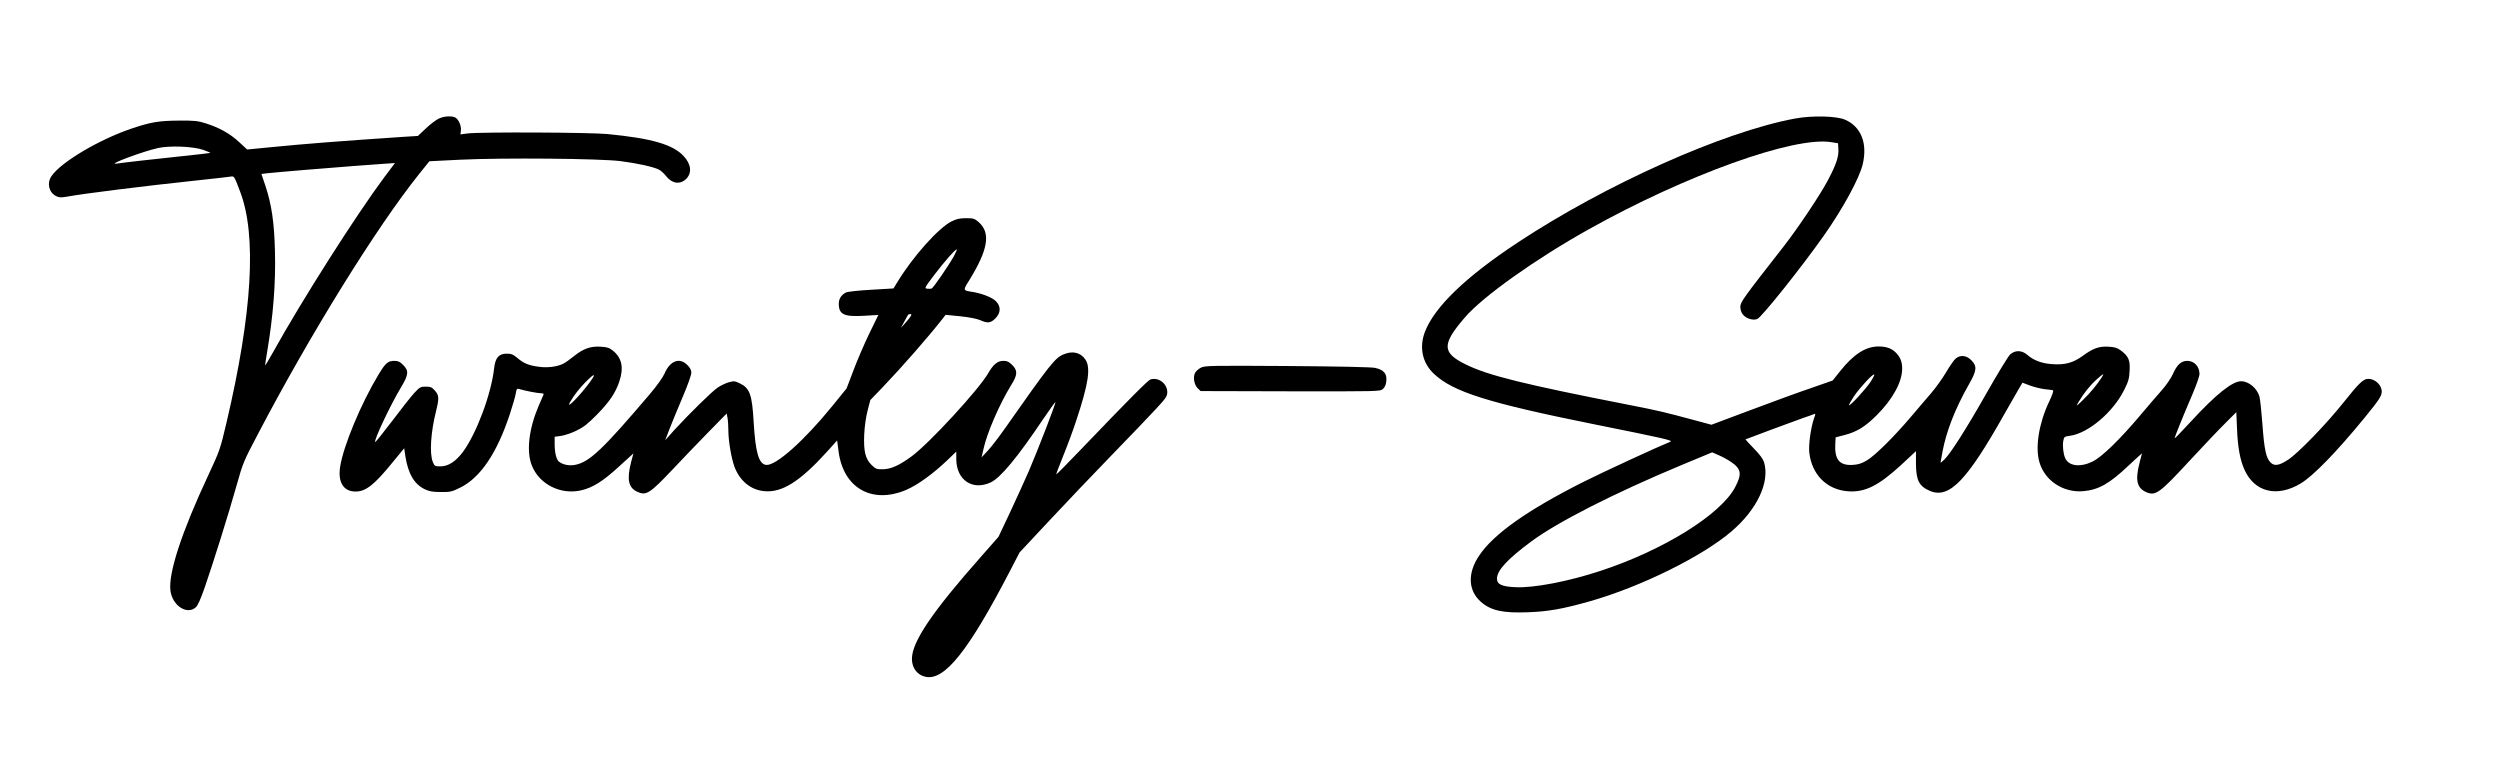 <?xml version="1.0" encoding="UTF-8" standalone="yes"?>
<svg version="1.0" xmlns="http://www.w3.org/2000/svg" width="550.862mm" height="166.952mm" viewBox="0 0 2082 632" preserveAspectRatio="xMidYMid meet">
  <g transform="translate(0,632) scale(0.1,-0.1)" fill="#000000" stroke="none">
    <path d="M3644 5331 c-22 -10 -71 -47 -108 -82 l-67 -63 -115 -7 c-576 -39
-794 -56 -1124 -88 l-185 -18 -67 62 c-76 71 -169 122 -278 156 -65 21 -95 24
-225 23 -162 -1 -232 -12 -387 -64 -275 -92 -596 -282 -675 -399 -40 -59 -22
-135 37 -166 25 -13 41 -14 88 -6 147 27 645 89 1087 136 132 14 256 28 275
31 39 6 34 13 87 -126 139 -366 101 -1008 -113 -1920 -55 -233 -57 -237 -156
-450 -219 -468 -331 -811 -313 -956 15 -124 137 -205 210 -141 18 15 40 64 76
167 69 199 199 613 265 848 53 189 59 204 176 426 438 837 992 1731 1347 2174
l86 107 260 13 c355 17 1162 10 1335 -12 140 -18 276 -48 320 -71 16 -8 41
-31 57 -51 49 -65 116 -76 167 -29 53 49 46 124 -17 192 -90 98 -267 149 -637
185 -148 14 -1058 18 -1166 5 l-60 -8 4 34 c4 39 -19 91 -47 107 -30 15 -92
12 -137 -9z m-1966 -261 c35 -12 62 -24 60 -25 -2 -2 -113 -15 -248 -29 -230
-24 -467 -51 -535 -61 -83 -11 216 101 346 130 97 22 295 14 377 -15z m1512
-227 c-234 -314 -684 -1020 -929 -1461 -35 -62 -64 -112 -66 -110 -1 2 6 50
16 108 52 308 73 578 66 845 -6 241 -28 390 -80 546 l-33 98 51 6 c79 9 490
43 715 60 113 8 223 16 245 18 22 2 54 4 72 5 l31 2 -88 -117z"/>
    <path d="M14955 5331 c-598 -111 -1578 -549 -2315 -1036 -430 -284 -691 -535
-771 -743 -49 -129 -22 -259 75 -350 160 -151 452 -243 1346 -423 586 -118
653 -133 625 -144 -107 -43 -555 -250 -725 -335 -466 -235 -748 -434 -869
-615 -98 -146 -92 -291 15 -385 83 -73 183 -95 392 -87 169 6 288 27 515 91
429 122 942 376 1185 585 213 183 319 409 270 575 -9 28 -35 64 -85 115 -40
41 -71 75 -70 76 6 4 422 158 482 179 39 13 78 27 87 31 17 7 17 4 2 -36 -26
-77 -46 -219 -39 -283 21 -185 146 -311 324 -324 142 -10 255 47 449 226 l117
109 0 -106 c1 -138 26 -187 117 -226 161 -67 308 85 623 646 47 83 100 175
117 204 l31 53 64 -24 c35 -13 89 -26 120 -30 32 -3 63 -7 70 -9 8 -3 -3 -36
-33 -99 -84 -178 -116 -379 -79 -502 45 -154 199 -255 365 -241 128 11 219 62
383 218 59 55 107 99 107 97 0 -1 -9 -37 -20 -78 -38 -146 -22 -212 58 -246
77 -32 110 -7 366 270 112 121 245 261 294 309 l89 89 6 -139 c6 -155 26 -262
63 -343 85 -186 272 -231 469 -112 105 63 301 265 534 550 121 149 141 179
141 216 0 54 -55 106 -112 106 -41 0 -75 -32 -205 -195 -142 -179 -379 -424
-463 -479 -75 -49 -114 -56 -146 -25 -38 36 -54 108 -69 319 -8 107 -19 212
-25 232 -20 70 -89 128 -153 128 -73 0 -210 -109 -417 -334 -74 -80 -135 -144
-137 -142 -4 3 74 195 148 367 32 75 59 151 59 169 0 63 -43 109 -101 110 -51
0 -86 -31 -120 -108 -18 -39 -56 -95 -97 -141 -37 -42 -117 -134 -177 -206
-171 -203 -318 -345 -395 -384 -104 -51 -199 -40 -230 27 -16 35 -24 105 -16
145 6 33 9 36 56 42 152 21 360 197 452 383 35 70 42 93 45 160 5 88 -8 119
-72 168 -30 22 -50 29 -102 32 -80 5 -129 -12 -218 -77 -80 -58 -149 -77 -259
-68 -83 6 -151 32 -202 77 -47 40 -101 41 -144 3 -16 -16 -102 -156 -191 -313
-171 -302 -307 -516 -358 -564 -17 -17 -31 -27 -31 -24 0 3 7 43 16 89 33 175
106 360 219 560 68 118 72 154 21 205 -40 40 -89 46 -129 14 -14 -11 -50 -63
-81 -116 -31 -52 -87 -130 -124 -173 -37 -42 -110 -129 -164 -192 -140 -166
-304 -329 -372 -369 -46 -27 -72 -35 -120 -38 -109 -6 -151 45 -144 175 l3 55
73 19 c102 26 173 69 269 165 133 132 213 278 213 388 0 56 -14 93 -48 130
-37 39 -81 56 -149 56 -107 0 -207 -64 -319 -204 l-64 -80 -177 -62 c-98 -33
-326 -116 -506 -184 l-328 -123 -152 41 c-238 64 -297 78 -522 122 -894 175
-1193 249 -1379 342 -196 97 -196 167 -3 391 150 174 588 486 1032 734 814
455 1717 779 2025 727 l55 -9 3 -48 c4 -63 -18 -128 -85 -256 -63 -121 -255
-408 -375 -561 -333 -426 -358 -460 -358 -500 0 -22 8 -48 21 -63 26 -34 84
-52 120 -38 36 13 371 434 556 696 161 229 296 478 324 595 41 175 -13 312
-146 371 -70 32 -276 37 -420 10z m631 -2196 c-40 -61 -171 -203 -179 -195 -3
3 16 37 41 75 49 72 159 191 169 181 3 -3 -11 -31 -31 -61z m1929 38 c-38 -60
-97 -131 -156 -188 -60 -58 -61 -59 -39 -20 43 73 97 141 150 188 60 54 69 58
45 20z m-3094 -705 c87 -59 94 -101 36 -211 -119 -228 -598 -526 -1121 -698
-270 -89 -556 -144 -711 -137 -115 5 -155 24 -155 71 0 69 87 163 284 309 219
163 695 405 1256 639 l255 106 55 -24 c30 -13 76 -38 101 -55z"/>
    <path d="M7920 4473 c-109 -55 -320 -291 -450 -504 l-34 -55 -187 -11 c-107
-6 -196 -16 -210 -23 -38 -20 -59 -52 -59 -93 0 -90 43 -111 211 -101 l119 7
-75 -154 c-41 -85 -101 -223 -132 -307 l-58 -152 -120 -148 c-236 -290 -469
-497 -550 -490 -62 6 -90 102 -105 357 -13 229 -32 283 -115 323 -41 20 -50
21 -91 10 -25 -7 -67 -27 -93 -44 -49 -33 -237 -218 -364 -356 l-75 -84 40
104 c22 56 71 175 109 264 38 89 69 176 69 194 0 23 -9 41 -34 66 -65 65 -144
35 -190 -73 -13 -30 -63 -101 -121 -169 -395 -465 -506 -570 -627 -592 -47 -9
-102 2 -133 28 -21 17 -35 75 -35 146 l0 61 53 7 c28 4 86 23 127 43 60 29 94
55 170 132 104 105 157 182 189 278 39 115 22 197 -52 257 -31 25 -49 31 -101
34 -85 6 -147 -16 -224 -78 -33 -27 -73 -55 -89 -63 -49 -26 -135 -37 -207
-26 -84 11 -126 29 -178 74 -35 29 -49 35 -89 35 -65 0 -94 -34 -104 -122 -23
-212 -146 -542 -259 -696 -60 -81 -123 -122 -188 -122 -47 0 -50 2 -64 36 -29
70 -18 247 27 426 26 105 25 131 -10 170 -25 28 -36 33 -76 33 -44 0 -50 -4
-95 -52 -27 -29 -110 -134 -185 -234 -75 -99 -139 -178 -142 -176 -13 13 127
309 216 457 63 105 66 137 17 186 -27 27 -42 34 -73 34 -54 0 -74 -18 -132
-114 -145 -240 -292 -592 -320 -767 -21 -130 27 -209 128 -209 86 0 156 55
308 242 l98 119 10 -68 c23 -145 73 -231 162 -274 38 -18 65 -23 134 -23 79
-1 91 2 162 37 168 83 306 288 413 612 24 74 47 152 50 175 6 36 9 41 28 35
51 -15 153 -35 180 -35 19 0 26 -4 23 -12 -3 -7 -22 -51 -42 -97 -80 -188
-102 -376 -56 -492 61 -158 241 -249 412 -209 97 22 182 76 313 196 l123 112
-19 -71 c-37 -144 -24 -213 49 -248 75 -36 104 -18 291 179 86 92 225 236 307
320 l150 153 7 -38 c4 -21 7 -70 7 -109 1 -89 25 -226 51 -298 45 -118 136
-193 249 -203 147 -14 296 80 519 325 l88 98 12 -90 c39 -307 279 -444 565
-322 95 41 221 132 340 245 l77 74 0 -61 c0 -175 134 -267 287 -196 82 38 225
211 437 527 55 81 101 145 103 143 6 -6 -147 -401 -222 -576 -35 -80 -106
-236 -158 -347 l-95 -201 -140 -159 c-411 -464 -582 -716 -582 -859 0 -77 46
-137 117 -150 157 -30 355 218 696 874 l85 164 244 261 c134 144 368 389 519
545 151 155 318 330 372 388 88 95 97 109 97 144 0 70 -74 126 -140 105 -21
-7 -170 -156 -565 -568 -120 -125 -219 -226 -221 -224 -2 2 24 70 57 152 34
83 83 215 109 295 103 309 123 443 77 511 -40 59 -106 75 -182 43 -71 -29
-113 -82 -488 -616 -48 -69 -112 -152 -141 -184 l-55 -59 16 70 c29 134 135
377 228 528 57 90 59 125 11 173 -27 27 -42 34 -74 34 -48 0 -84 -30 -127
-105 -77 -134 -490 -583 -637 -691 -102 -75 -174 -108 -240 -108 -52 -1 -60 2
-93 34 -53 51 -69 116 -63 254 3 68 14 145 28 200 l23 89 102 106 c170 178
382 421 503 575 l23 30 121 -12 c75 -8 138 -20 166 -32 63 -28 88 -26 128 14
46 46 48 101 4 144 -31 32 -121 66 -200 78 -74 11 -74 13 -25 91 161 260 185
400 81 491 -34 29 -42 32 -104 32 -54 0 -79 -6 -122 -27z m20 -290 c-48 -85
-171 -264 -186 -270 -7 -2 -24 -3 -37 -1 -24 3 -21 8 58 113 86 113 175 215
189 215 4 0 -7 -26 -24 -57z m-360 -500 c-5 -10 -26 -36 -46 -58 l-36 -40 27
50 c15 28 30 53 32 58 2 4 11 7 19 7 11 0 12 -4 4 -17z m-2655 -520 c-53 -83
-195 -240 -195 -216 0 5 18 37 40 69 65 95 211 234 155 147z"/>
    <path d="M10000 3253 c-19 -10 -41 -29 -48 -43 -19 -36 -8 -98 21 -128 l25
-24 748 -2 c739 -1 749 -1 772 19 16 14 26 35 29 66 7 63 -22 96 -97 111 -35
6 -303 12 -735 15 -638 4 -682 3 -715 -14z"/>
  </g>
</svg>